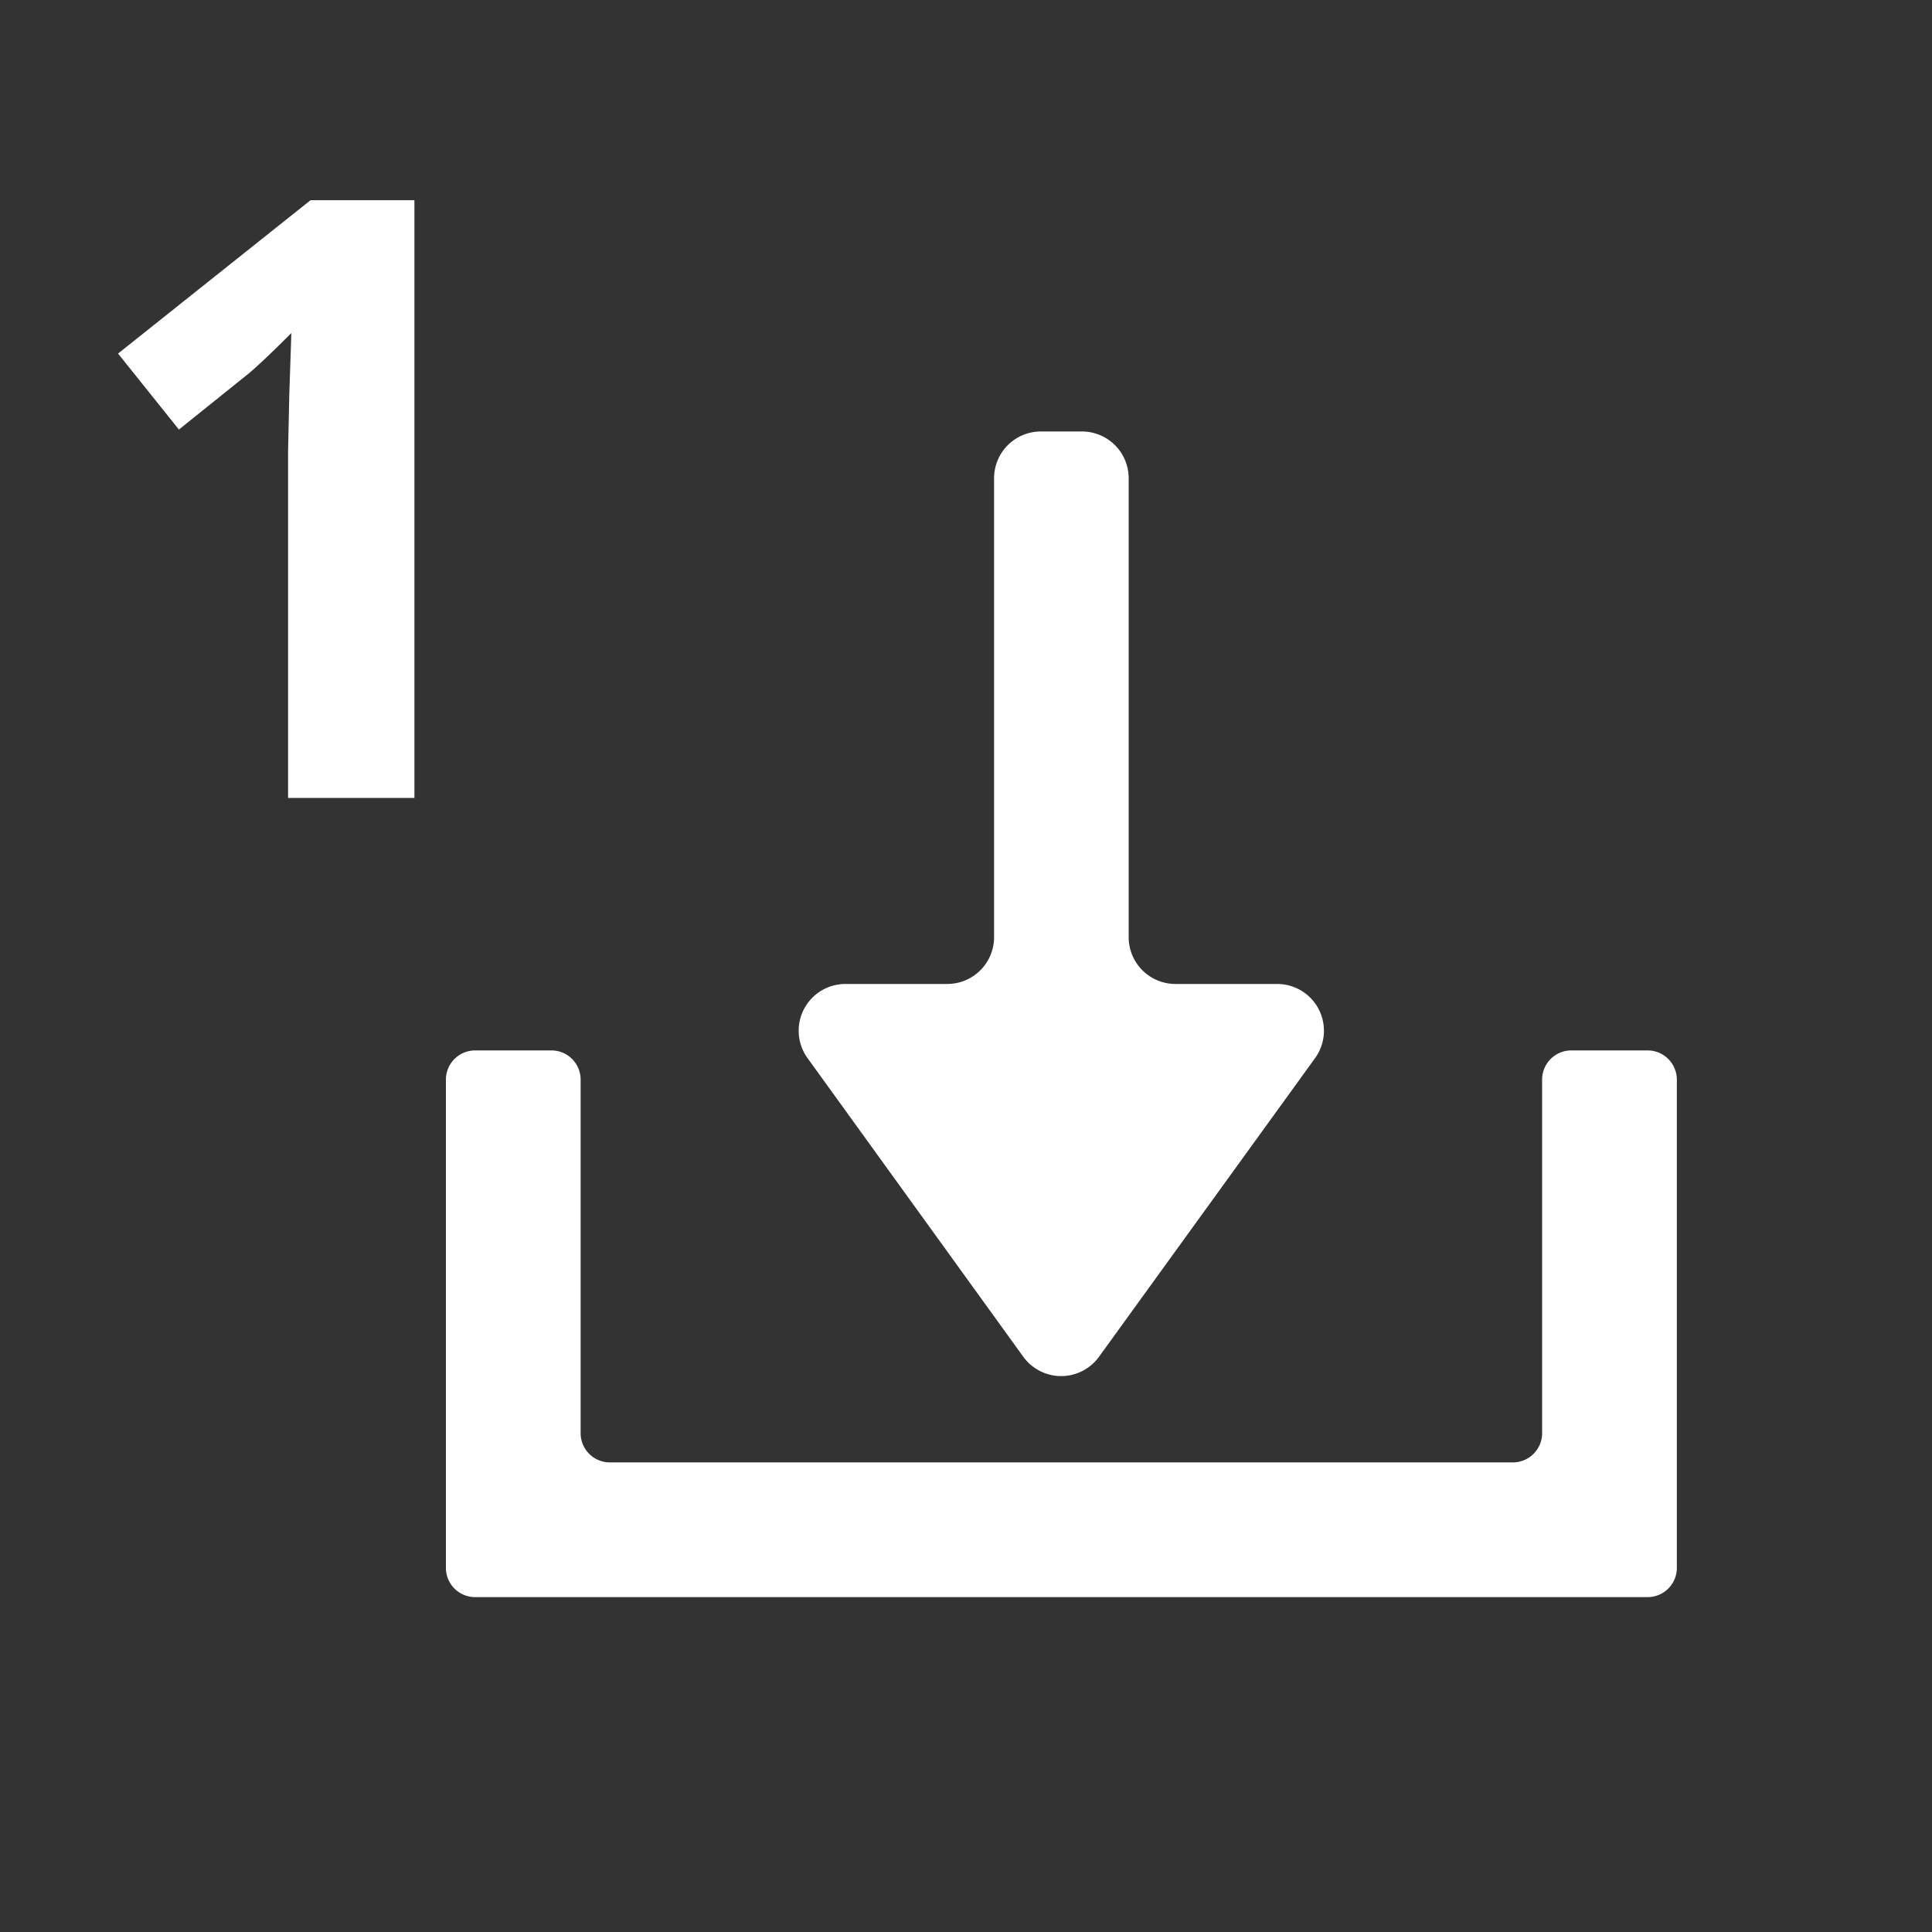 <svg id="Camada_1" data-name="Camada 1" xmlns="http://www.w3.org/2000/svg" viewBox="0 0 300 300"><rect x="0" y="0" width="300" height="300" fill="#333333" stroke="none"/><defs><style>.cls-1{fill:#fff;}</style></defs><title>Prancheta 1</title><path class="cls-1" d="M131.3,152.79h15.79a7.27,7.27,0,0,0,7.27-7.27V74.26A7.26,7.26,0,0,1,161.62,67H168a7.26,7.26,0,0,1,7.26,7.26v71.26a7.27,7.27,0,0,0,7.27,7.27h15.78a7.26,7.26,0,0,1,5.89,11.52l-33.54,46.36a7.26,7.26,0,0,1-11.77,0l-33.49-46.36A7.26,7.26,0,0,1,131.3,152.79Z"/><path class="cls-1" d="M239.46,167.65v54.89a4.54,4.54,0,0,1-4.54,4.54H94.7a4.54,4.54,0,0,1-4.54-4.54V167.65a4.53,4.53,0,0,0-4.53-4.54H73.78a4.54,4.54,0,0,0-4.54,4.54v75.81A4.54,4.54,0,0,0,73.78,248H255.84a4.54,4.54,0,0,0,4.54-4.54V167.65a4.54,4.54,0,0,0-4.54-4.54H244A4.53,4.53,0,0,0,239.46,167.65Z"/><path class="cls-1" d="M64.35,123.9H44.73V70.2l.19-8.83.32-9.65q-4.89,4.89-6.79,6.41L27.78,66.7,18.33,54.9,48.22,31.09H64.35Z"/></svg>